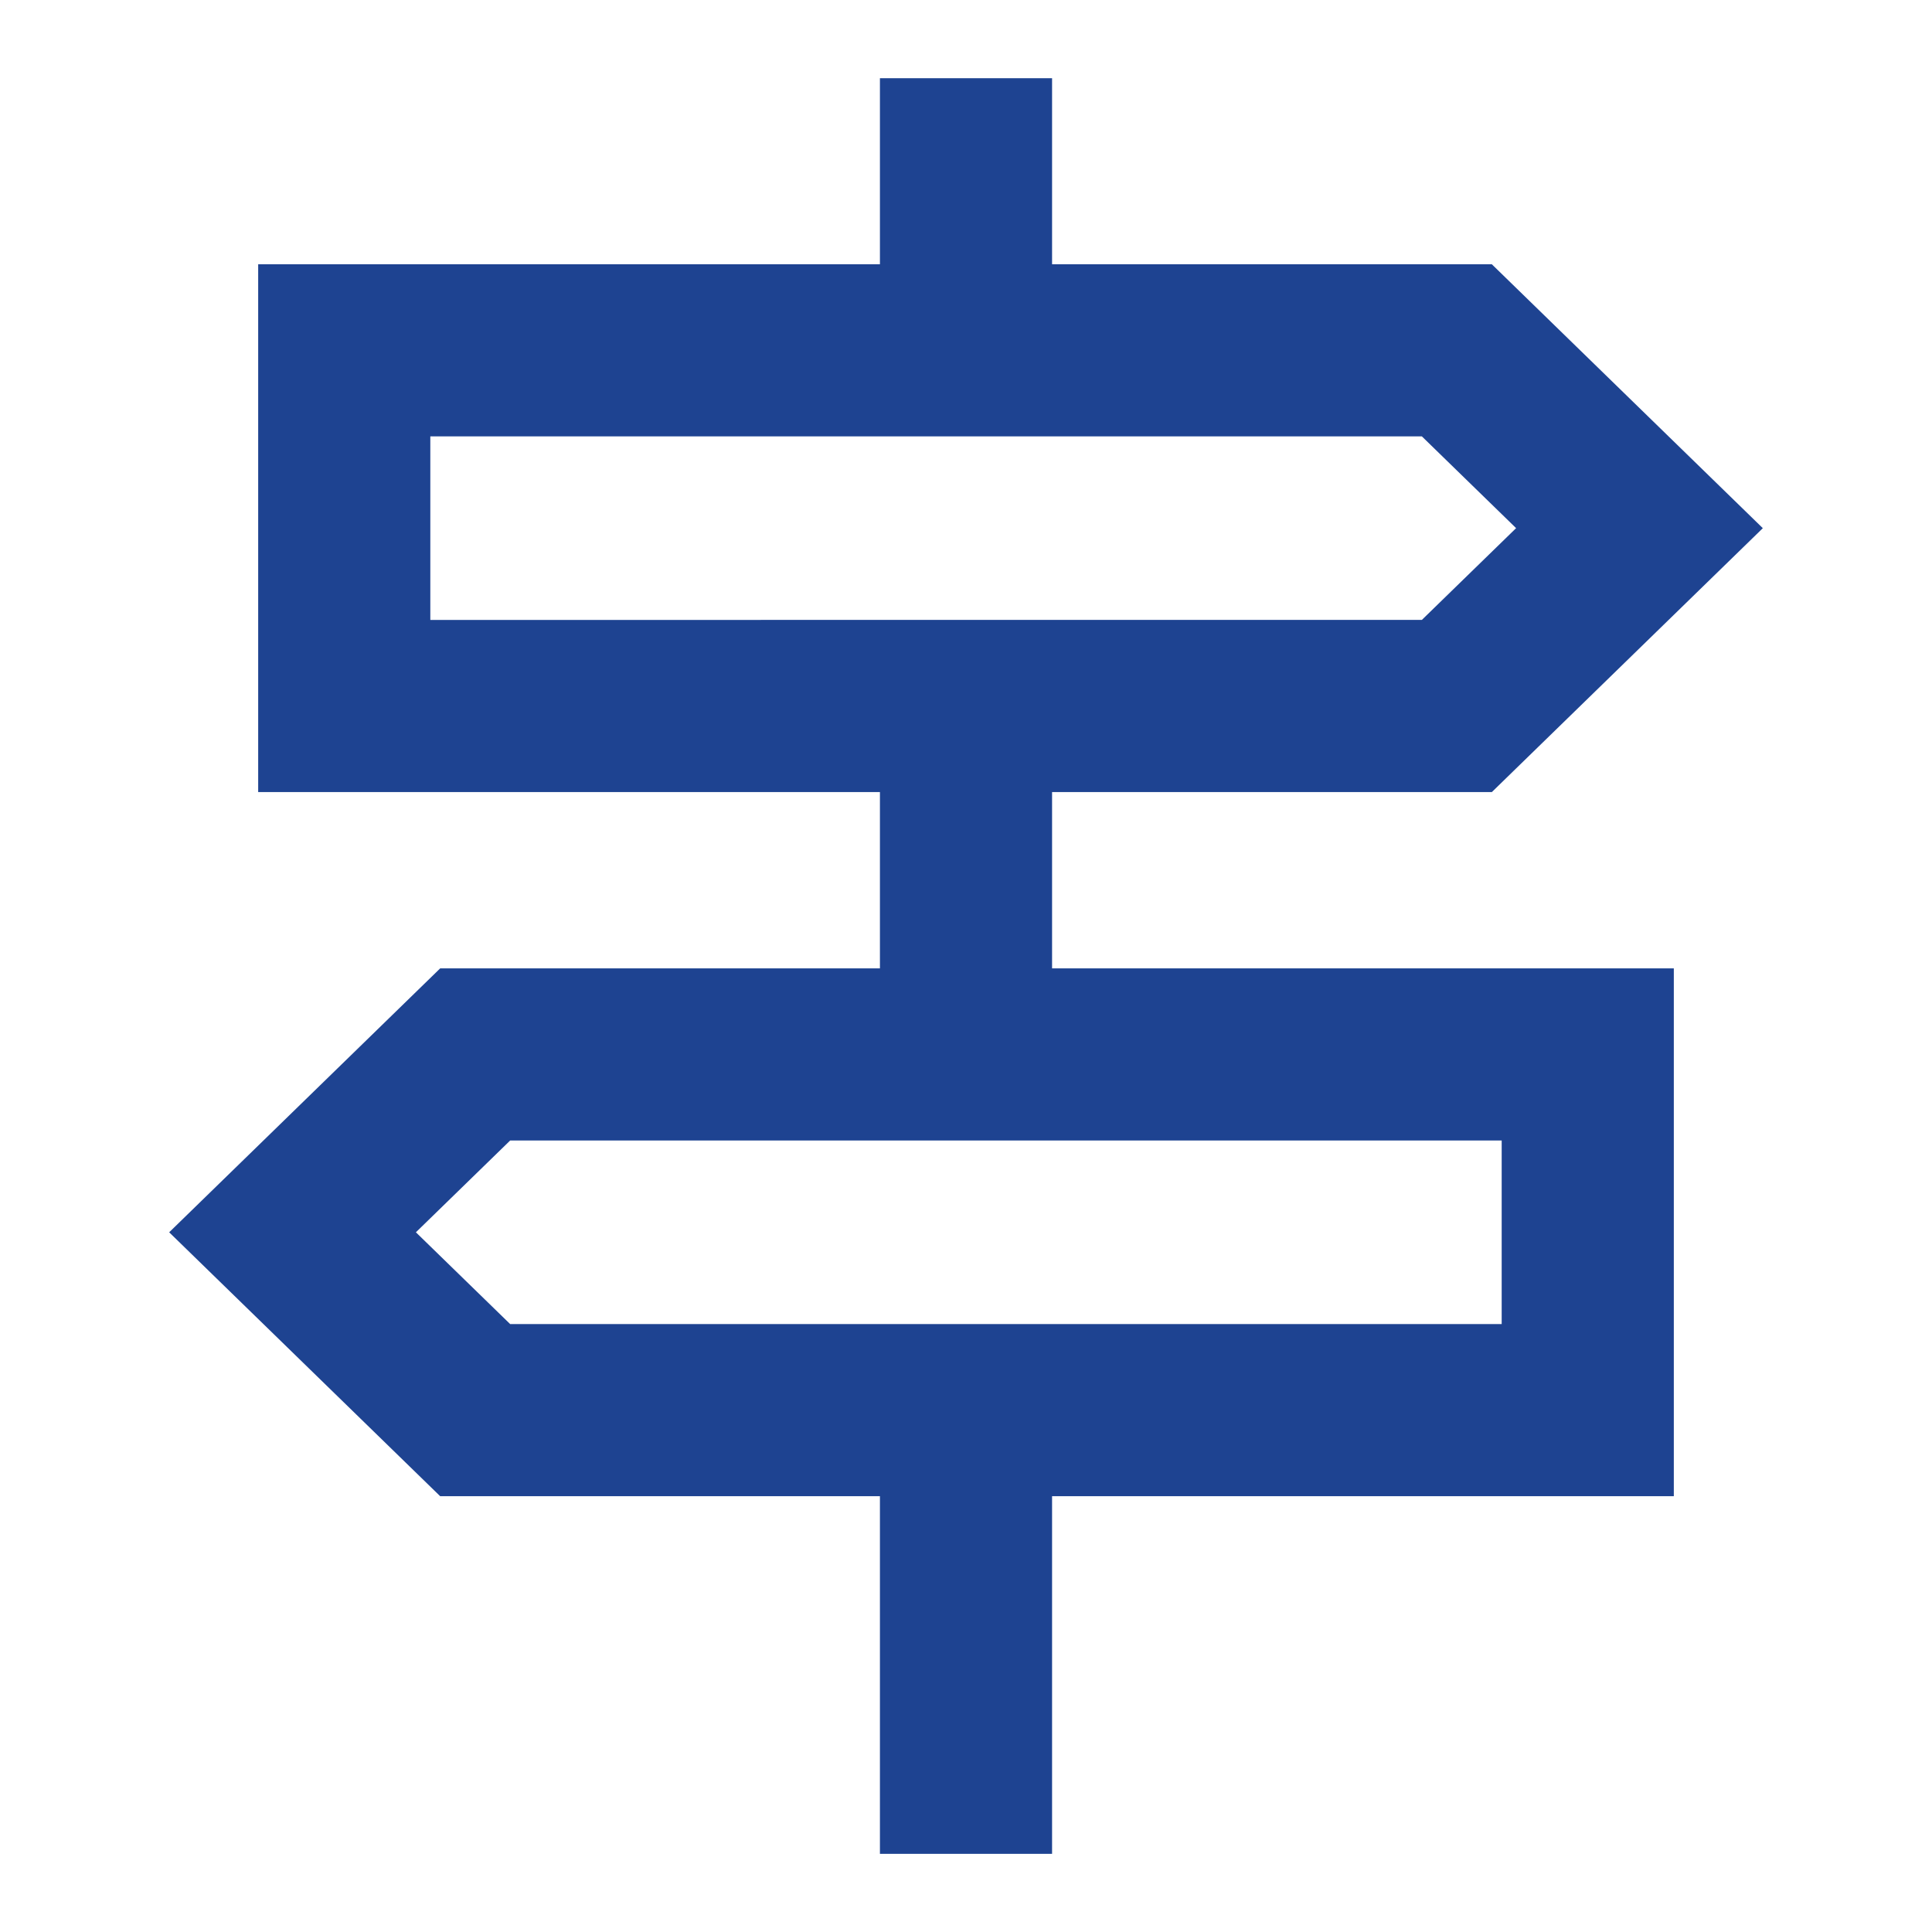 <?xml version="1.0" encoding="UTF-8"?><svg id="Ebene_1" xmlns="http://www.w3.org/2000/svg" viewBox="0 0 600 600"><defs><style>.cls-1{fill:#1e4391;stroke-width:0px;}</style></defs><path class="cls-1" d="m326.73,245.99h136.57l84.16-81.96-84.16-81.96h-136.57V24.28h-53.46v57.78H80.18v163.93h193.09v54.75h-136.57l-84.16,81.96,84.16,81.96h136.57v111.06h53.46v-111.06h193.09v-163.93h-193.09v-54.75Zm-193.09-110.47h307.93l29.27,28.5-29.27,28.5H133.64v-57.01Zm332.73,275.68H158.43l-29.27-28.5,29.27-28.5h307.93v57.01Z"/></svg>